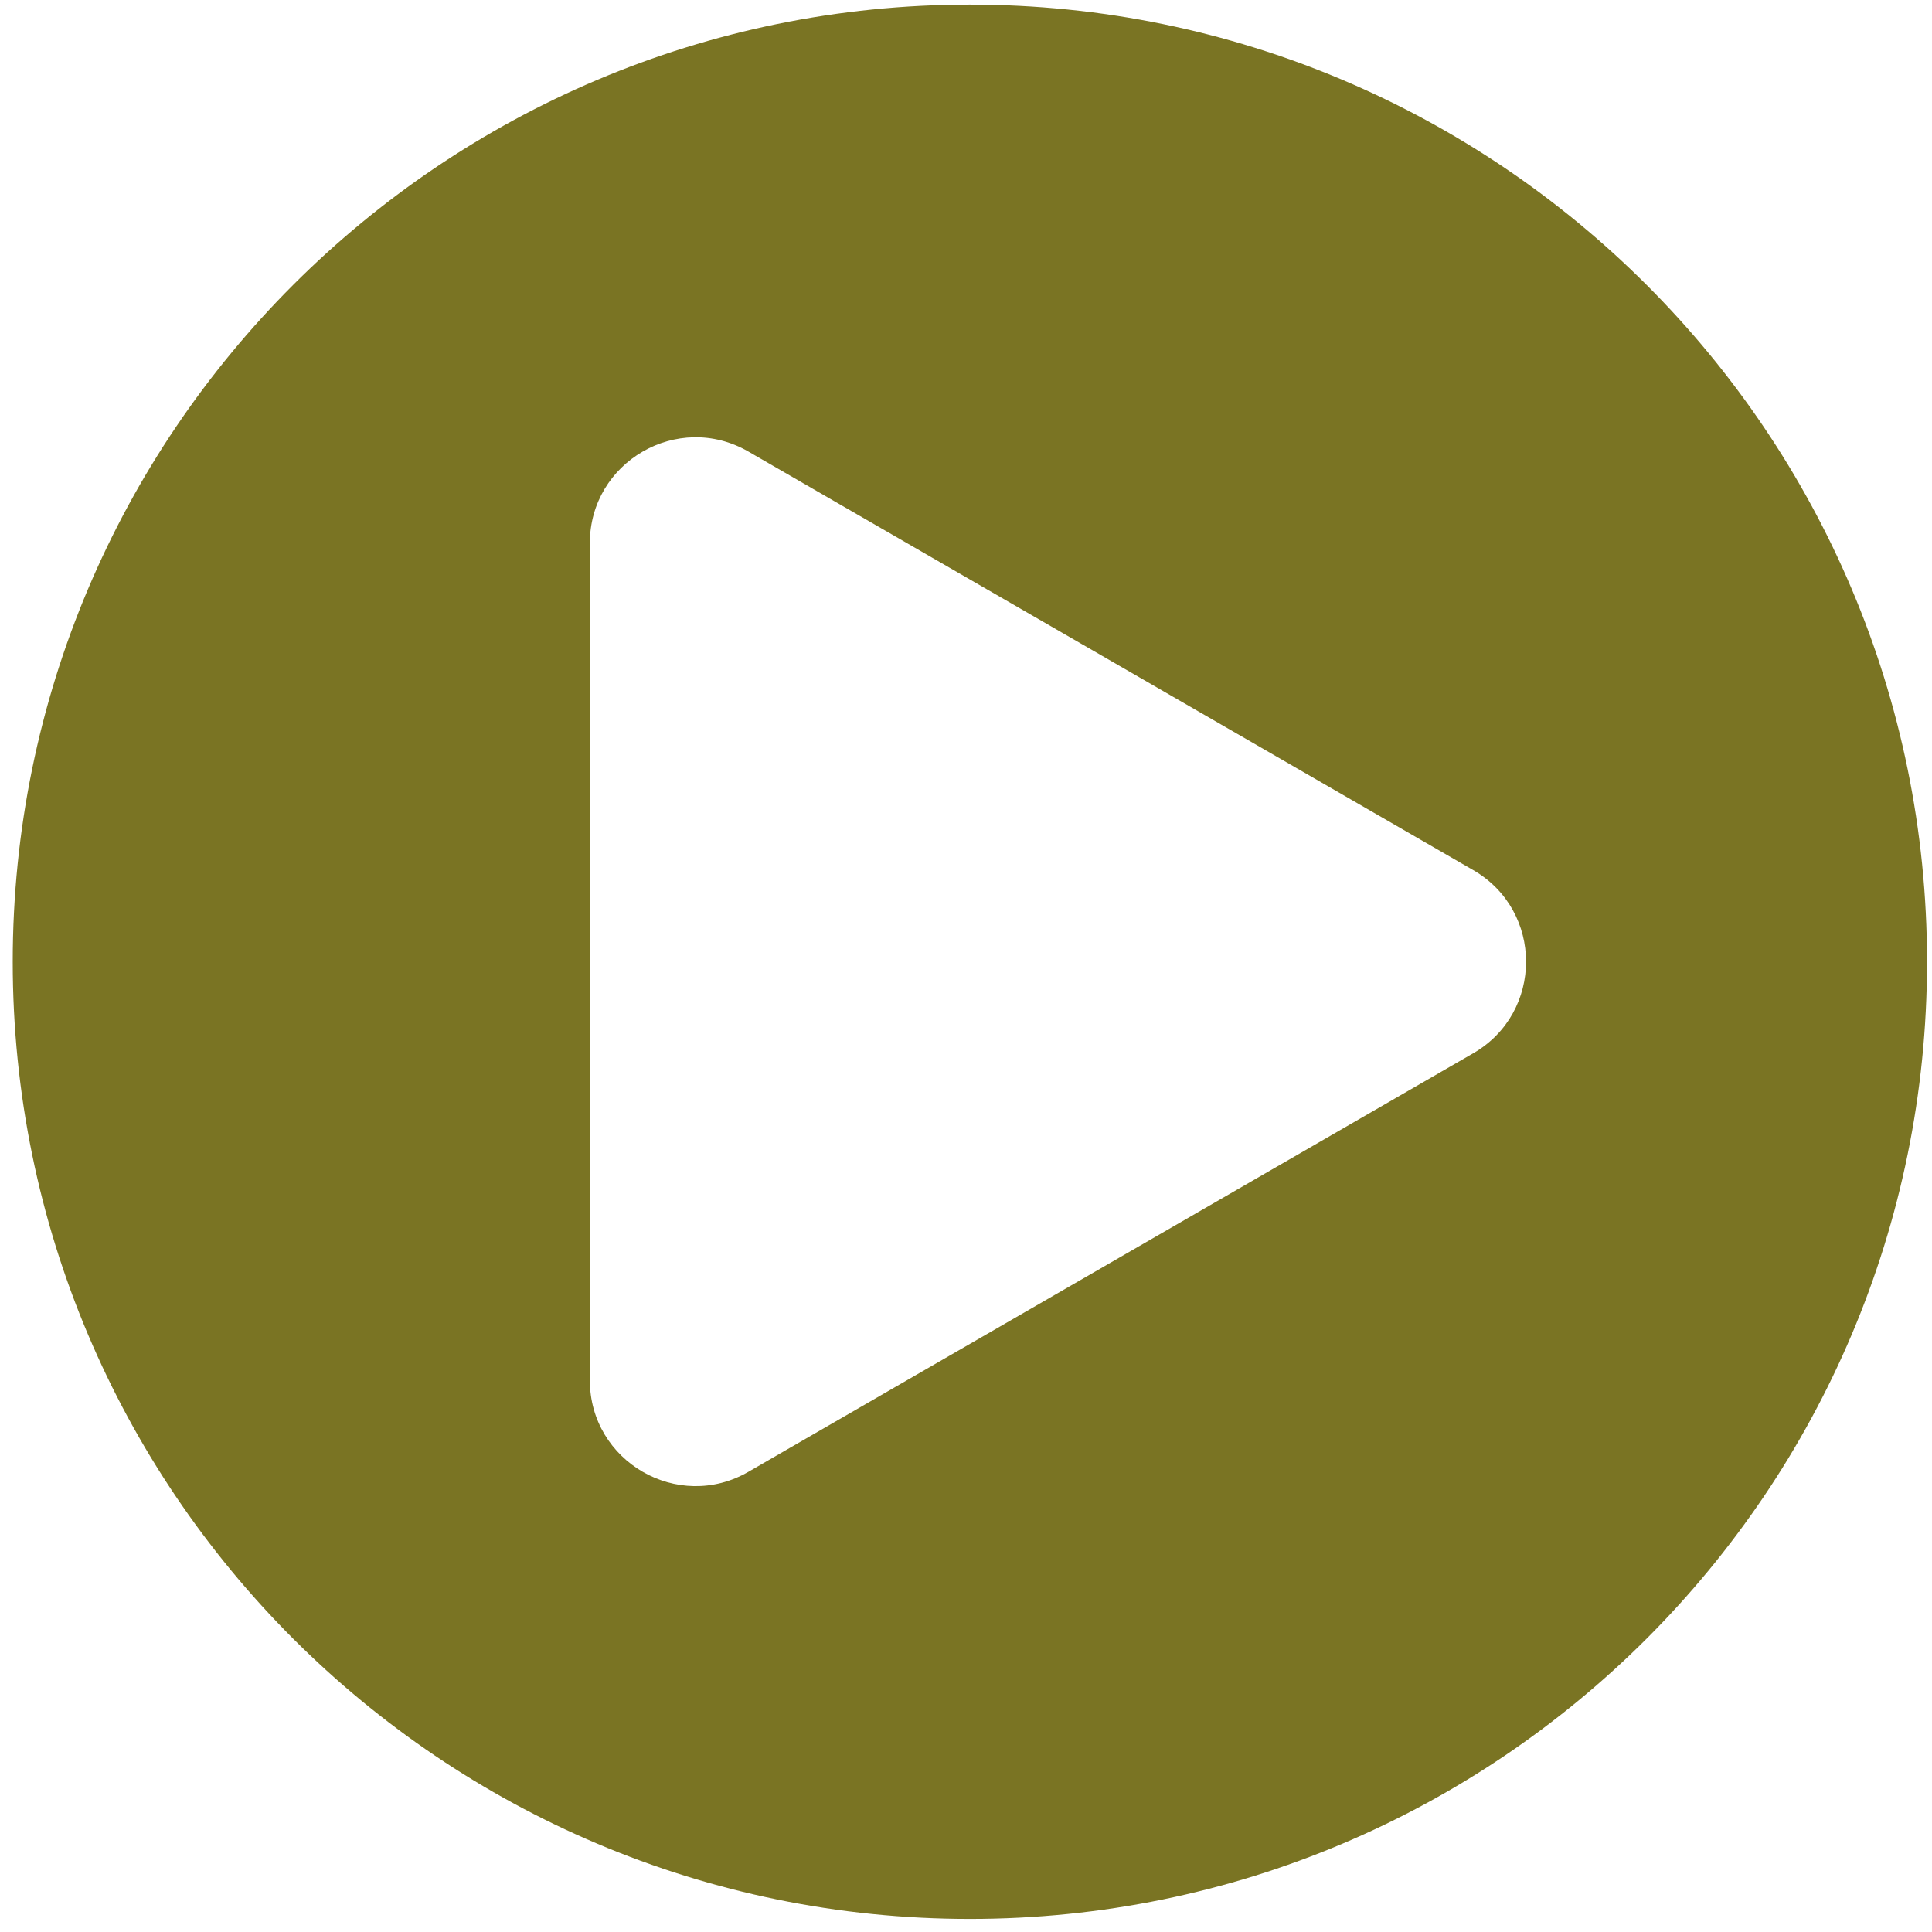 <svg width="128" height="128" viewBox="0 0 128 128" fill="none" xmlns="http://www.w3.org/2000/svg">
<path d="M97.607 69.781L49.582 97.512C44.918 100.206 39.078 96.839 39.078 91.441V35.988C39.078 30.6 44.908 27.223 49.582 29.917L97.607 57.648C102.271 60.342 102.271 67.087 97.607 69.781ZM0.843 63.719C0.843 98.739 29.228 127.134 64.257 127.134C99.286 127.134 127.671 98.739 127.671 63.719C127.671 28.701 99.276 0.305 64.257 0.305C29.238 0.305 0.843 28.701 0.843 63.719Z" fill="#7A7423"/>
</svg>
